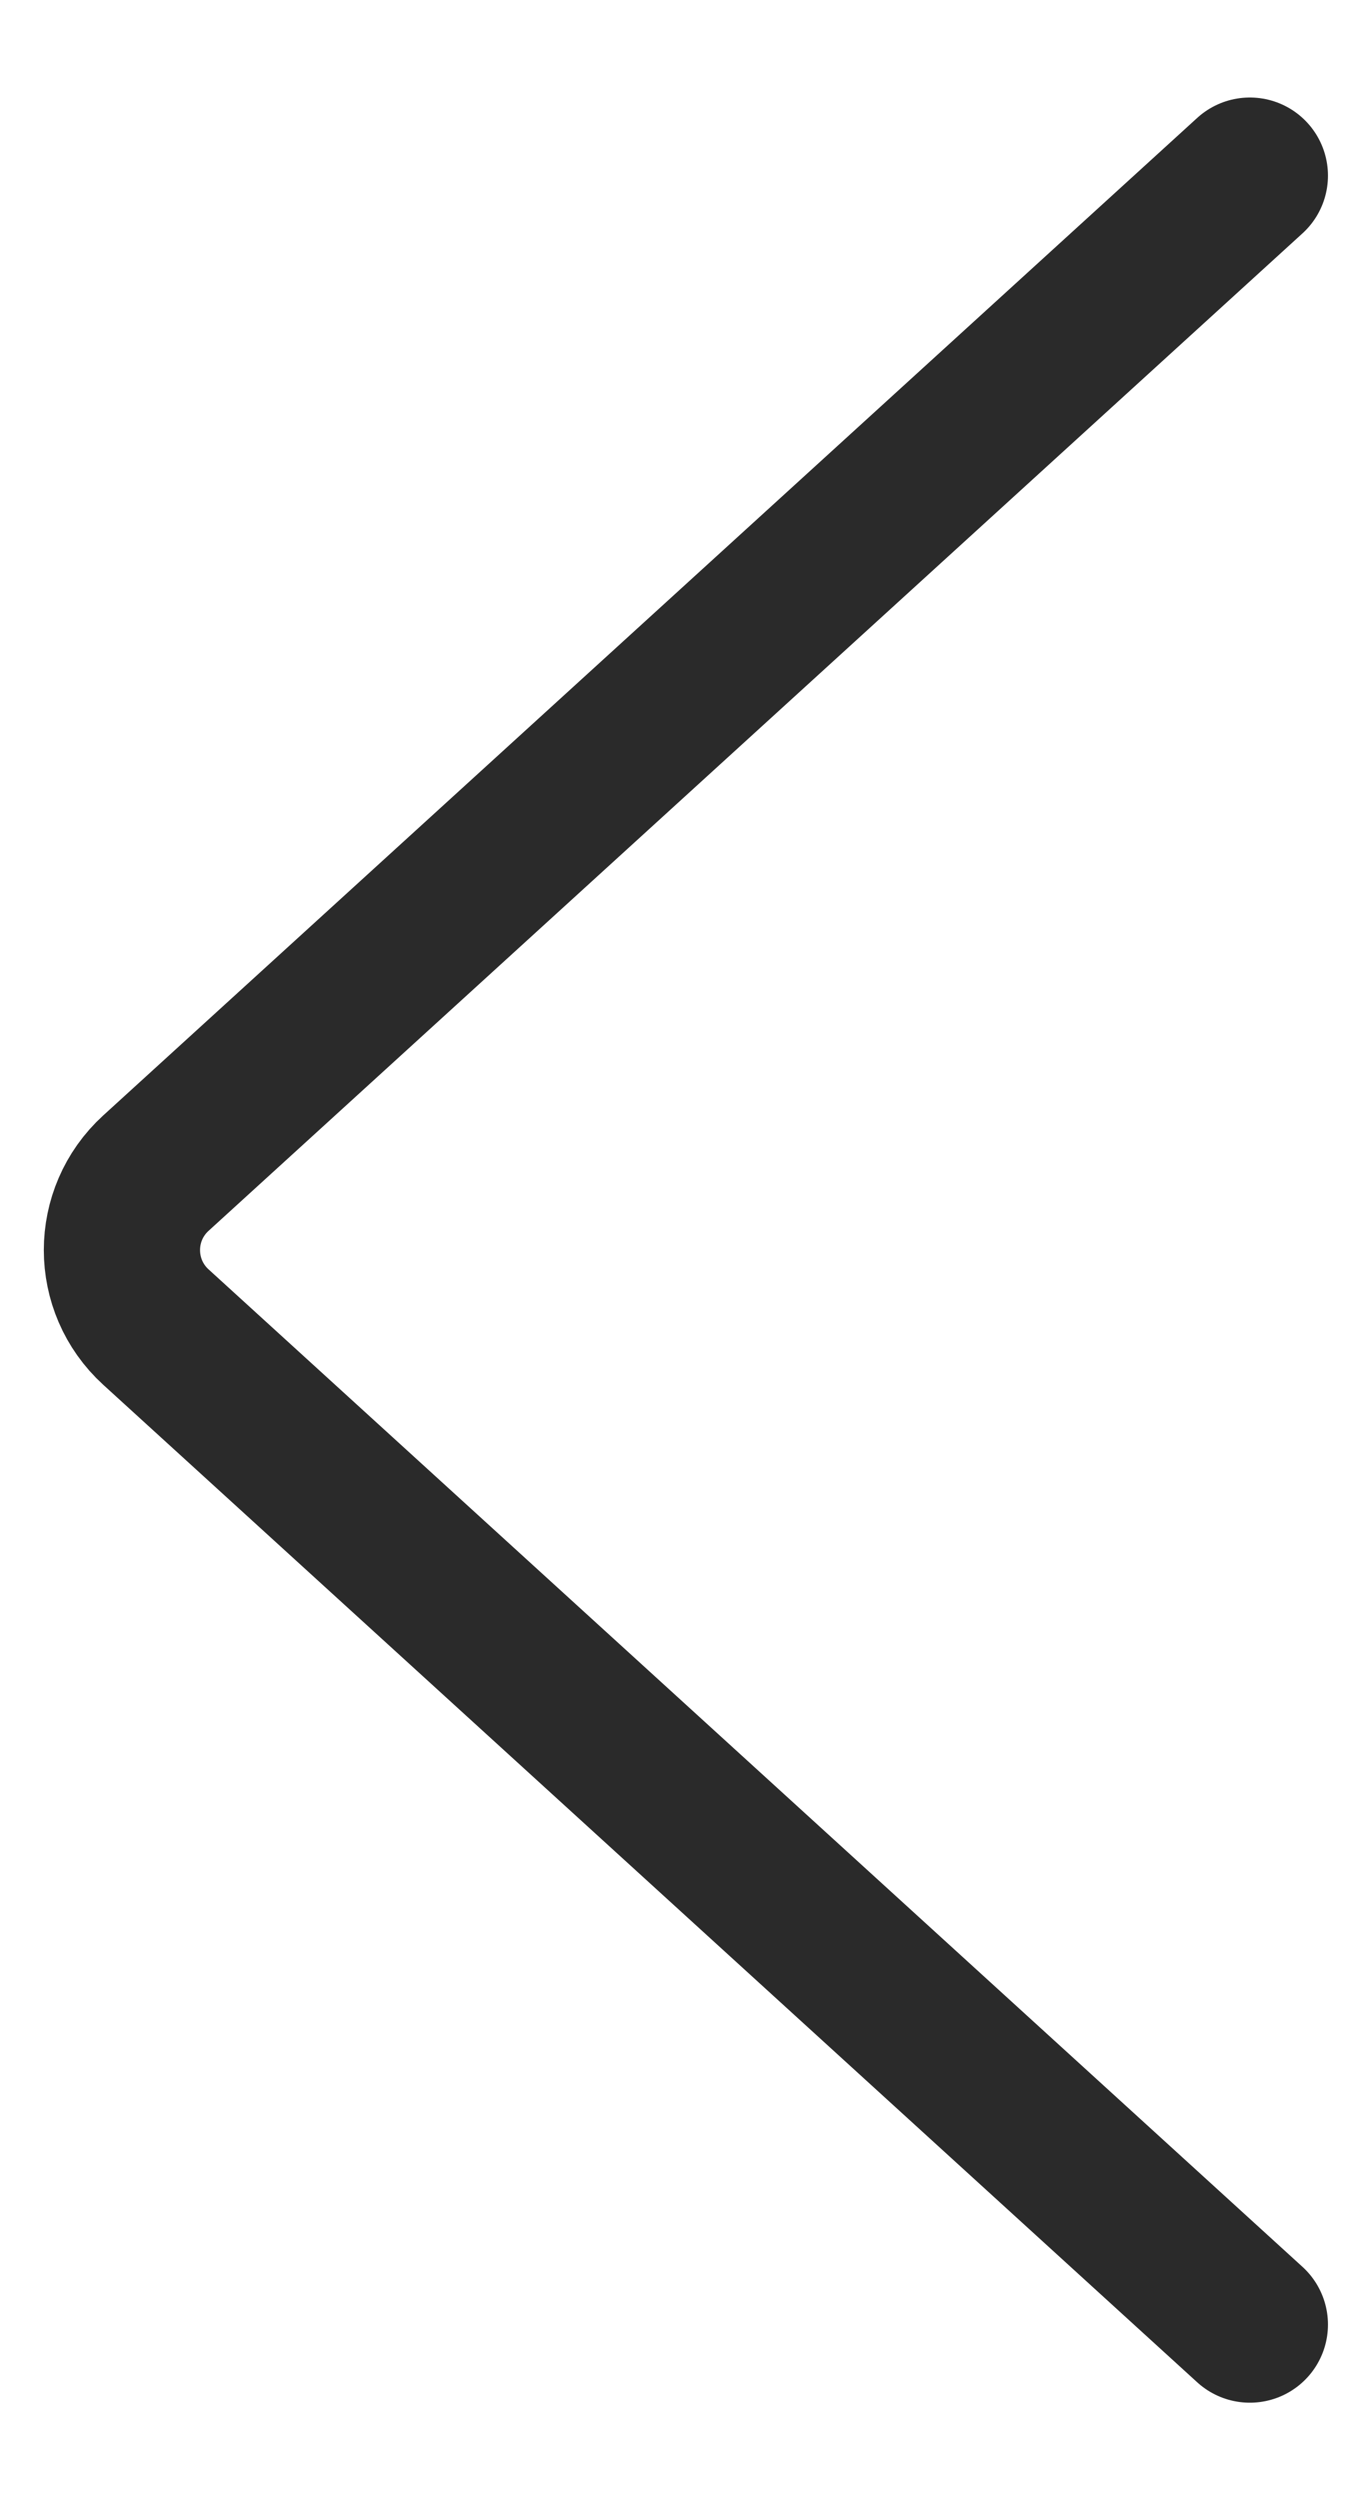 <svg xmlns="http://www.w3.org/2000/svg" width="13" height="24" viewBox="0 0 13 24" fill="none">
  <path d="M12 1.686L1.497 11.261C1.062 11.658 1.062 12.342 1.497 12.739L12 22.314" stroke="#2A2A2A" stroke-width="1.5" stroke-linecap="round"/>
</svg>